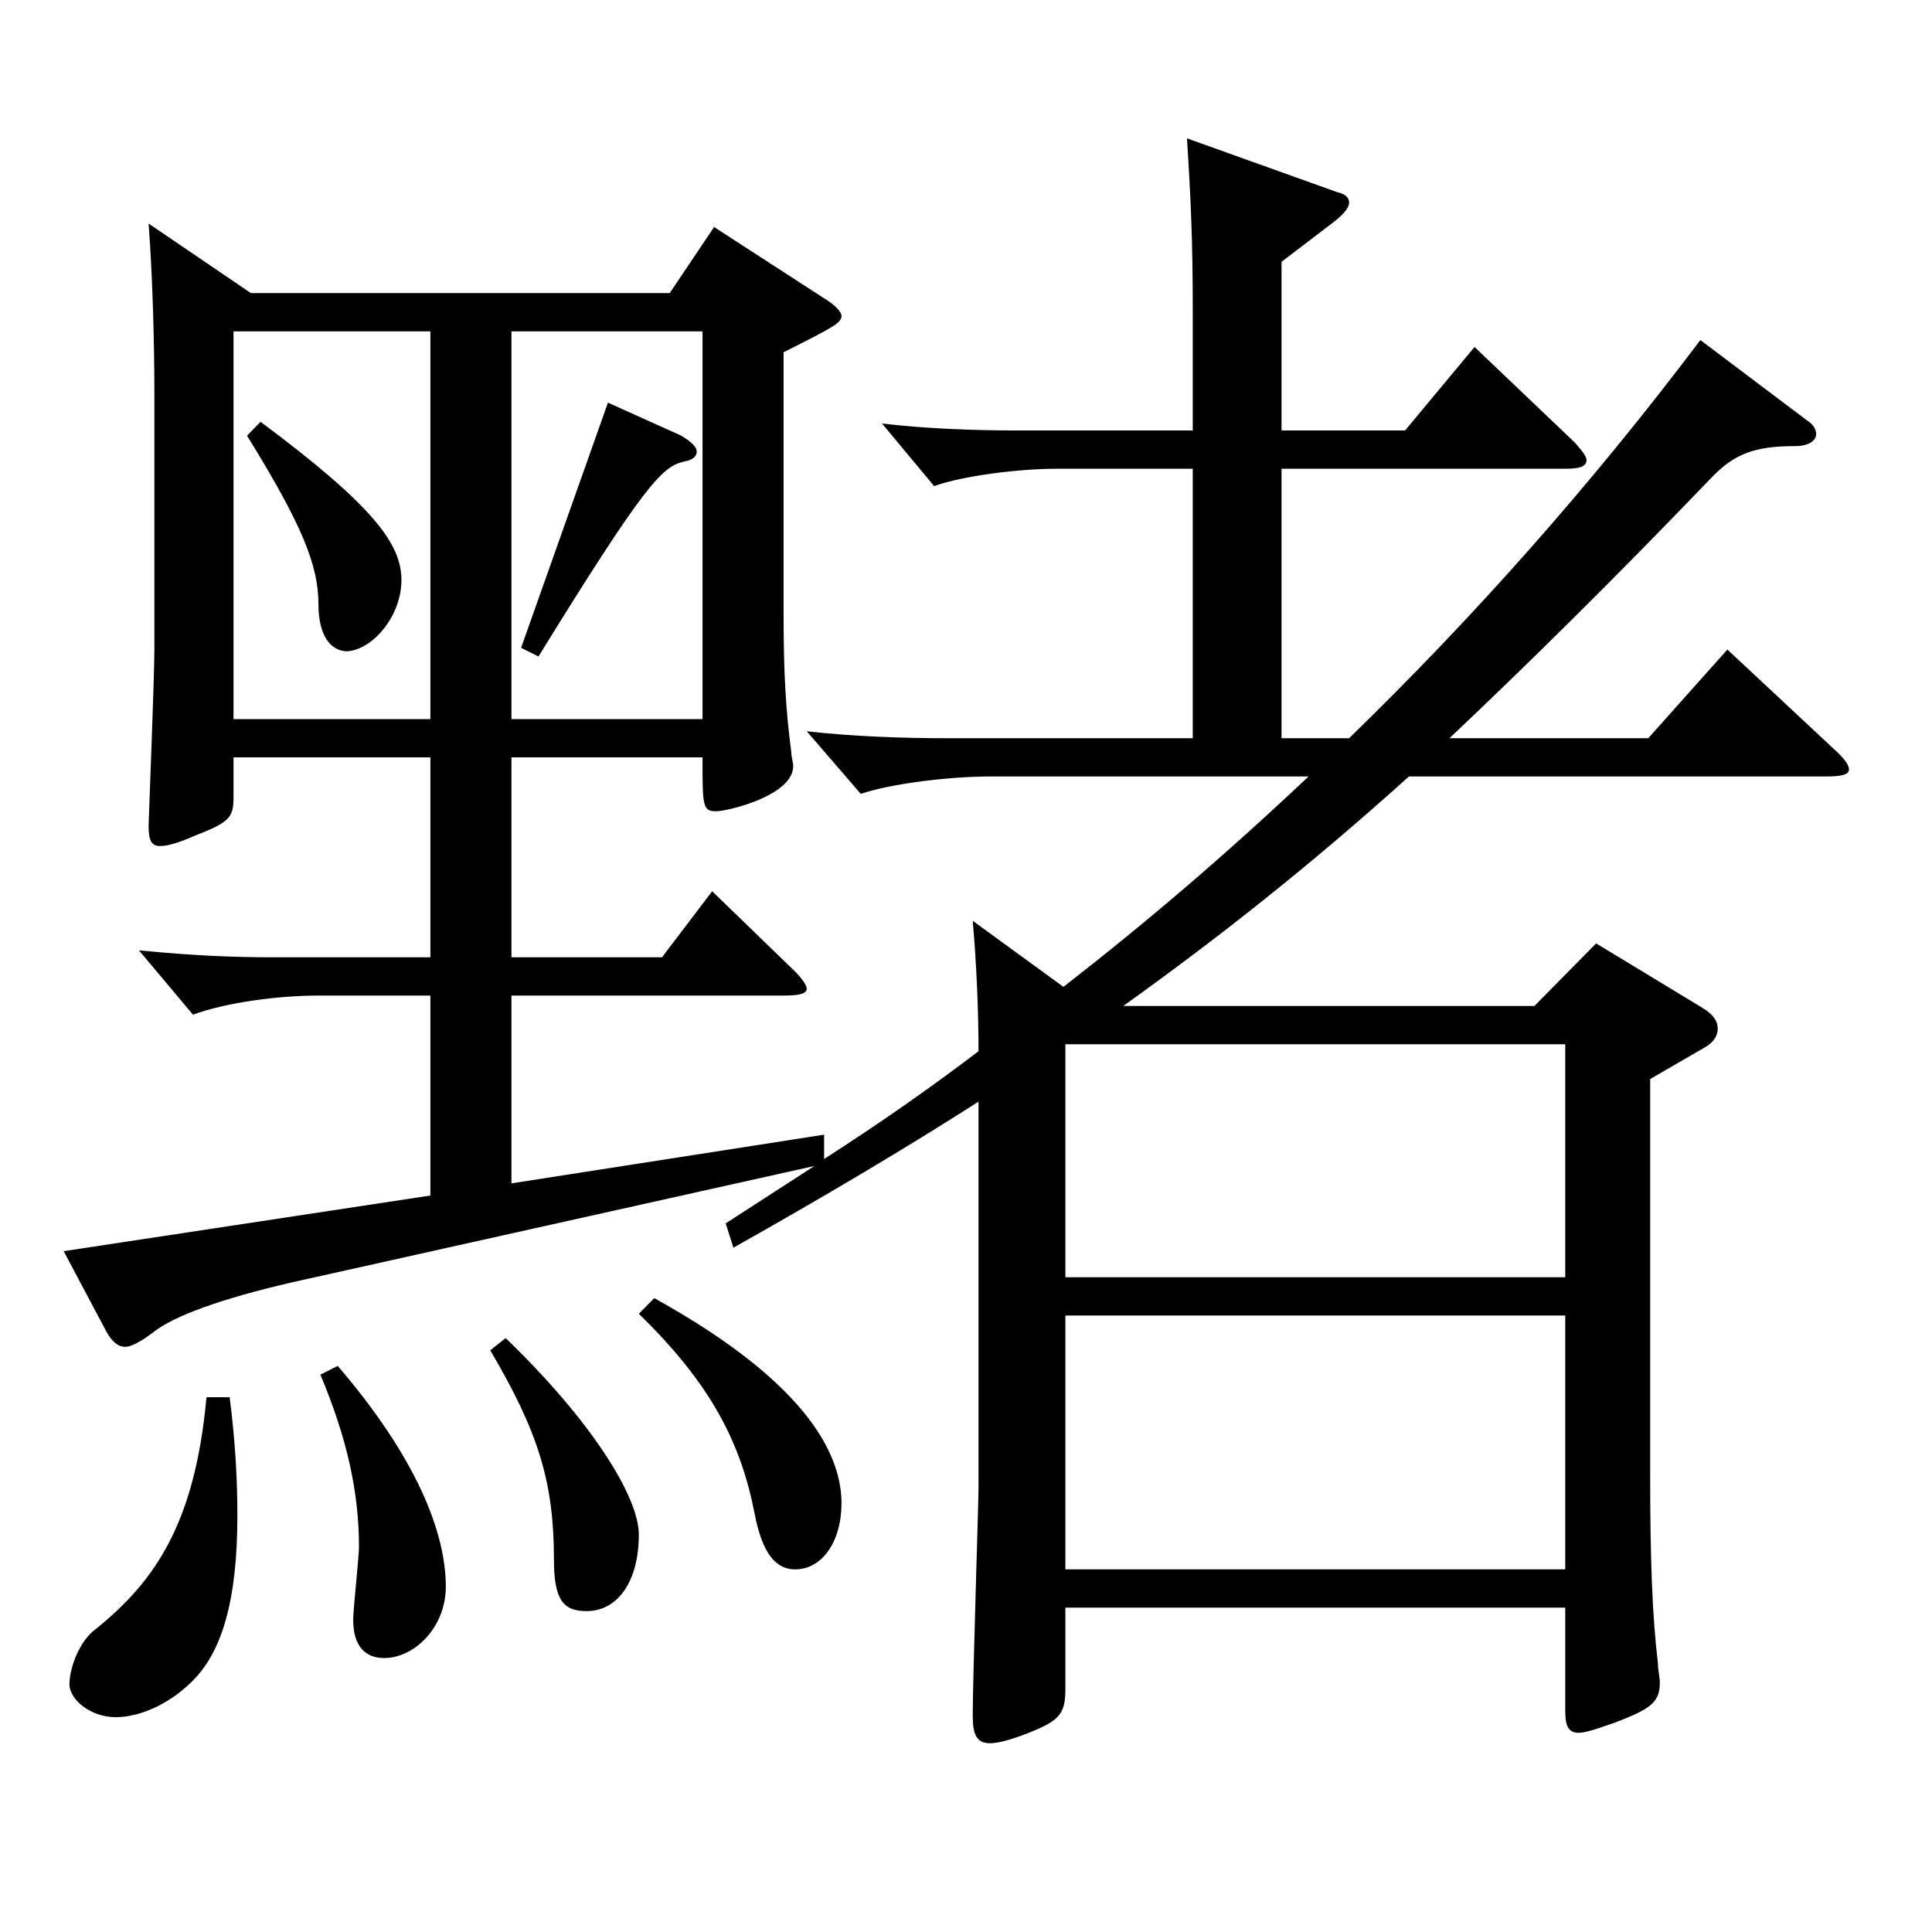 <?xml version="1.0" encoding="utf-8"?>
<!-- Generator: Adobe Illustrator 16.0.0, SVG Export Plug-In . SVG Version: 6.00 Build 0)  -->
<!DOCTYPE svg PUBLIC "-//W3C//DTD SVG 1.1//EN" "http://www.w3.org/Graphics/SVG/1.1/DTD/svg11.dtd">
<svg version="1.1" id="图层_1" xmlns="http://www.w3.org/2000/svg" xmlns:xlink="http://www.w3.org/1999/xlink" x="0px" y="0px"
	 width="1000px" height="1000px" viewBox="0 0 1000 1000" enable-background="new 0 0 1000 1000" xml:space="preserve">
<g>
	<path d="M617.368,242.608h-69.929c-19.98,0-48.951,3.6-63.936,9l-26.974-32.4c22.978,2.7,47.952,3.6,69.93,3.6h90.908v-63
		c0-35.1-0.999-56.7-2.996-88.199l77.921,27.9c3.996,0.9,5.994,2.7,5.994,5.4c0,2.7-2.997,6.3-8.991,10.8l-25.974,19.8v87.299
		h63.936l35.964-43.2l51.947,49.5c3.996,4.5,5.994,7.2,5.994,9c0,3.6-3.996,4.5-10.989,4.5H663.322v139.499h34.965
		c63.936-62.1,124.874-130.499,181.816-206.099l54.944,41.4c2.997,1.8,4.995,4.5,4.995,7.2c0,3.6-3.996,6.3-10.988,6.3
		c-21.979,0-31.968,4.5-43.956,17.1c-50.948,53.1-94.904,96.299-134.864,134.099h102.896l40.959-45.9l54.944,51.3
		c4.995,4.5,7.992,8.1,7.992,10.8s-3.996,3.6-11.988,3.6H729.256c-51.948,46.8-98.9,83.699-147.851,118.799H794.19l31.968-32.4
		l54.944,33.3c5.994,3.6,7.992,7.2,7.992,10.8c0,3.6-1.998,7.2-6.993,9.9l-27.972,16.2v205.198c0,42.3,0.999,72,3.996,97.199
		c0,3.6,0.999,7.2,0.999,9.9c0,9.9-3.996,13.5-22.977,20.7c-9.99,3.6-15.984,5.4-18.981,5.4c-5.994,0-6.993-4.5-6.993-11.7v-53.1
		H551.435v42.3c0,12.6-2.996,16.2-18.98,22.5c-8.991,3.6-15.983,5.4-19.979,5.4c-6.993,0-8.991-4.5-8.991-14.4
		c0-18,2.997-110.699,2.997-117.899V570.206c-37.962,24.3-78.921,48.6-126.872,75.6l-3.996-12.6l45.954-29.7l-270.728,60.3
		c-34.965,8.1-60.938,17.1-71.928,26.1c-5.994,4.5-10.988,7.2-13.985,7.2c-3.996,0-6.993-2.7-9.99-8.1l-21.978-41.4l189.809-28.8
		V515.306h-57.941c-20.979,0-47.952,3.6-64.935,9.9l-27.973-33.3c27.973,2.7,47.952,3.6,70.929,3.6h79.92V392.007H120.869v19.8
		c0,10.8-0.999,13.5-19.979,20.7c-7.992,3.6-13.986,5.4-17.982,5.4c-4.995,0-5.994-3.6-5.994-10.8c0-1.8,2.997-76.5,2.997-90.899
		V203.908c0-27-0.999-62.1-2.997-88.199l52.947,36h216.781l22.977-34.2l56.942,36.9c5.994,3.6,8.991,7.2,8.991,9
		c0,3.6-2.997,5.4-29.97,18.9v134.999c0,29.7,0.999,49.5,3.996,72c0,2.7,0.999,5.4,0.999,7.2c0,15.3-33.966,23.4-39.96,23.4
		c-6.993,0-6.993-2.7-6.993-27.9h-98.9v103.499h77.922l25.974-34.2l39.96,38.7c5.994,5.4,8.991,9.9,8.991,11.7
		c0,2.7-3.996,3.6-11.988,3.6H264.724v97.199l161.837-25.2v12.6c27.972-18,53.946-36,79.92-55.8c0-19.8-0.999-45-2.997-67.5
		l46.953,34.2c43.955-34.2,83.915-68.4,126.871-108.899H512.475c-20.979,0-50.949,3.6-66.933,9l-27.972-32.4
		c23.976,2.7,49.949,3.6,72.926,3.6h126.872V242.608z M118.871,723.205c2.997,23.4,3.996,43.2,3.996,61.2
		c0,44.1-7.992,71.099-23.976,86.399c-11.988,11.7-26.974,18-38.961,18c-12.987,0-23.976-9-23.976-17.1
		c0-8.1,4.994-22.5,13.985-28.8c29.97-24.3,50.949-54,56.942-119.699H118.871z M222.767,171.509H120.869v200.699h101.897V171.509z
		 M134.854,218.308c57.942,43.2,72.927,63,72.927,81.899s-14.984,36-27.972,36.9c-7.992,0-14.984-7.2-14.984-24.3
		c0-19.8-7.992-40.5-36.963-87.299L134.854,218.308z M174.814,707.005c40.959,47.699,55.944,86.399,55.944,114.299
		c0,20.7-15.984,36.9-31.969,36.9c-8.99,0-15.983-5.4-15.983-19.8c0-5.4,2.997-32.4,2.997-37.8c0-27.9-5.994-55.8-19.979-89.099
		L174.814,707.005z M261.728,692.605c43.955,42.3,68.93,81.899,68.93,101.699c0,24.3-10.988,39.6-26.973,39.6
		c-11.987,0-16.982-5.4-16.982-27c0-39.6-7.992-65.699-32.967-107.999L261.728,692.605z M363.624,372.207V171.509h-98.9v200.699
		H363.624z M352.636,225.508c5.994,3.6,7.991,6.3,7.991,8.1c0,2.7-1.997,4.5-6.992,5.4c-10.989,2.7-19.98,11.7-74.925,100.799
		l-8.991-4.5l44.955-126.899L352.636,225.508z M338.649,671.905c82.917,45.9,96.902,83.699,96.902,106.199
		c0,19.8-9.99,34.2-23.976,34.2c-9.99,0-16.983-8.1-20.979-28.8c-6.992-36-21.978-66.599-59.939-103.499L338.649,671.905z
		 M810.174,661.105V540.506H551.435v120.599H810.174z M810.174,812.304V680.905H551.435v131.399H810.174z"/>
</g>
</svg>

